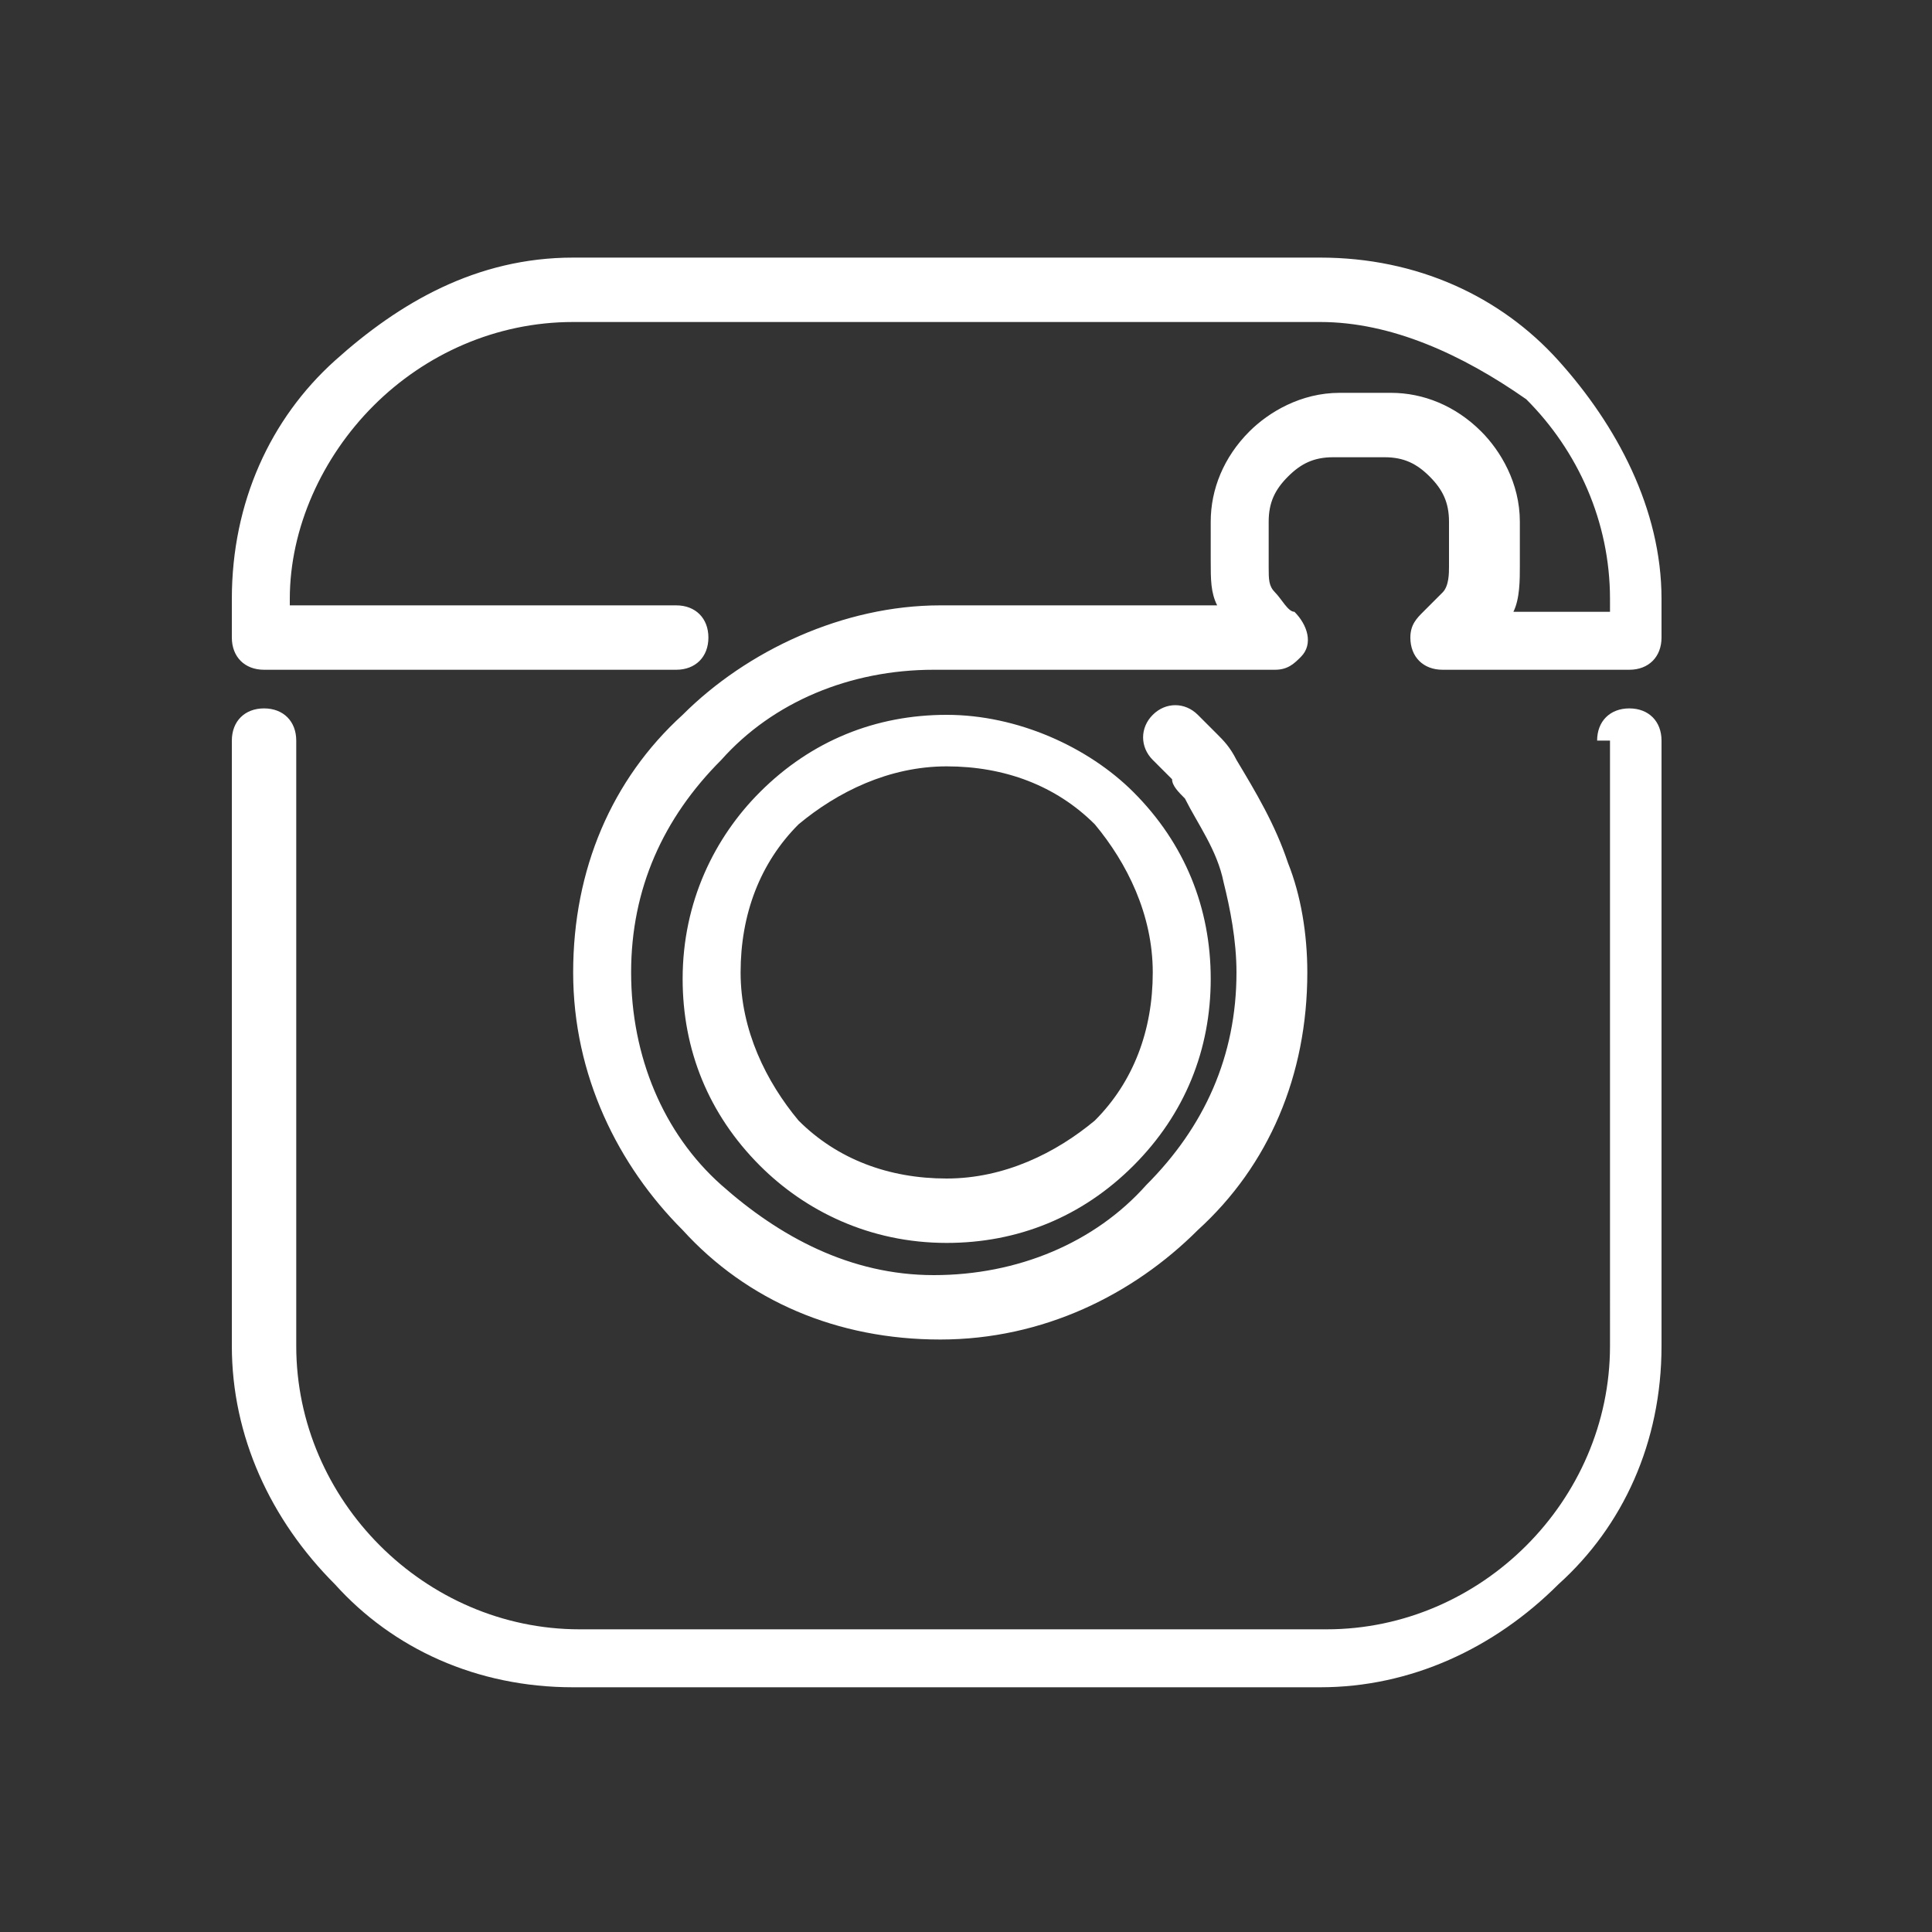 <?xml version="1.0" encoding="utf-8"?>
<!-- Generator: Adobe Illustrator 25.0.1, SVG Export Plug-In . SVG Version: 6.00 Build 0)  -->
<svg version="1.1" id="Layer_1" xmlns="http://www.w3.org/2000/svg" xmlns:xlink="http://www.w3.org/1999/xlink" x="0px" y="0px"
	 viewBox="0 0 30 30" style="enable-background:new 0 0 30 30;" xml:space="preserve">
<rect x="0" y="0" width="30" height="30" fill="#333333" stroke="none"/>
<style type="text/css">
	.st0{fill-rule:evenodd;clip-rule:evenodd;fill:#FFFFFF;}
</style>
<path class="st0" d="M14.7,18.3c0.9,0,1.7-0.4,2.3-0.9c0.6-0.6,0.9-1.4,0.9-2.3c0-0.9-0.4-1.7-0.9-2.3c-0.6-0.6-1.4-0.9-2.3-0.9
	c-0.9,0-1.7,0.4-2.3,0.9c-0.6,0.6-0.9,1.4-0.9,2.3c0,0.9,0.4,1.7,0.9,2.3C13,18,13.8,18.3,14.7,18.3L14.7,18.3z M10.5,9.4
	c0.3,0,0.5,0.2,0.5,0.5c0,0.3-0.2,0.5-0.5,0.5H4.1c-0.3,0-0.5-0.2-0.5-0.5v0V9.3c0-1.5,0.6-2.8,1.6-3.7S7.4,4,8.9,4h11.6
	c1.5,0,2.8,0.6,3.7,1.6s1.6,2.3,1.6,3.7v0.6v0c0,0.3-0.2,0.5-0.5,0.5h-2.9c-0.3,0-0.5-0.2-0.5-0.5c0-0.2,0.1-0.3,0.2-0.4
	c0.1-0.1,0.2-0.2,0.3-0.3c0.1-0.1,0.1-0.3,0.1-0.4V8.1c0-0.3-0.1-0.5-0.3-0.7c-0.2-0.2-0.4-0.3-0.7-0.3h-0.8c-0.3,0-0.5,0.1-0.7,0.3
	c-0.2,0.2-0.3,0.4-0.3,0.7v0.7c0,0.2,0,0.3,0.1,0.4c0.1,0.1,0.2,0.3,0.3,0.3c0.2,0.2,0.3,0.5,0.1,0.7c-0.1,0.1-0.2,0.2-0.4,0.2v0
	h-5.3c-1.3,0-2.5,0.5-3.3,1.4c-0.9,0.9-1.4,2-1.4,3.3c0,1.3,0.5,2.5,1.4,3.3s2,1.4,3.3,1.4c1.3,0,2.5-0.5,3.3-1.4
	c0.9-0.9,1.4-2,1.4-3.3c0-0.5-0.1-1-0.2-1.4c-0.1-0.5-0.4-0.9-0.6-1.3c-0.1-0.1-0.2-0.2-0.2-0.3c-0.1-0.1-0.2-0.2-0.3-0.3
	c-0.2-0.2-0.2-0.5,0-0.7c0.2-0.2,0.5-0.2,0.7,0c0.1,0.1,0.2,0.2,0.3,0.3c0.1,0.1,0.2,0.2,0.3,0.4c0.3,0.5,0.6,1,0.8,1.6
	c0.2,0.5,0.3,1.1,0.3,1.7c0,1.6-0.6,3-1.7,4c-1,1-2.4,1.7-4,1.7s-3-0.6-4-1.7c-1-1-1.7-2.4-1.7-4c0-1.6,0.6-3,1.7-4
	c1-1,2.5-1.7,4-1.7h4.3c-0.1-0.2-0.1-0.4-0.1-0.7V8.1c0-0.5,0.2-1,0.6-1.4c0.3-0.3,0.8-0.6,1.4-0.6h0.8c0.5,0,1,0.2,1.4,0.6
	c0.3,0.3,0.6,0.8,0.6,1.4v0.7c0,0.2,0,0.5-0.1,0.7h1.5V9.3c0-1.2-0.5-2.3-1.3-3.1C22.7,5.5,21.6,5,20.5,5H8.9C7.7,5,6.6,5.5,5.8,6.3
	C5,7.1,4.5,8.2,4.5,9.3v0.1H10.5L10.5,9.4z M24.8,11.5c0-0.3,0.2-0.5,0.5-0.5c0.3,0,0.5,0.2,0.5,0.5v9.4c0,1.5-0.6,2.8-1.6,3.7
	c-1,1-2.3,1.6-3.7,1.6H8.9c-1.5,0-2.8-0.6-3.7-1.6c-1-1-1.6-2.3-1.6-3.7v-9.4c0-0.3,0.2-0.5,0.5-0.5c0.3,0,0.5,0.2,0.5,0.5v9.4
	c0,1.2,0.5,2.3,1.3,3.1c0.8,0.8,1.9,1.3,3.1,1.3h11.6c1.2,0,2.3-0.5,3.1-1.3c0.8-0.8,1.3-1.9,1.3-3.1V11.5L24.8,11.5z M17.6,18.1
	c-0.8,0.8-1.8,1.2-2.9,1.2c-1.2,0-2.2-0.5-2.9-1.2c-0.8-0.8-1.2-1.8-1.2-2.9c0-1.2,0.5-2.2,1.2-2.9c0.8-0.8,1.8-1.2,2.9-1.2
	c1.1,0,2.2,0.5,2.9,1.2c0.8,0.8,1.2,1.8,1.2,2.9C18.8,16.3,18.4,17.3,17.6,18.1L17.6,18.1z"/>
</svg>
